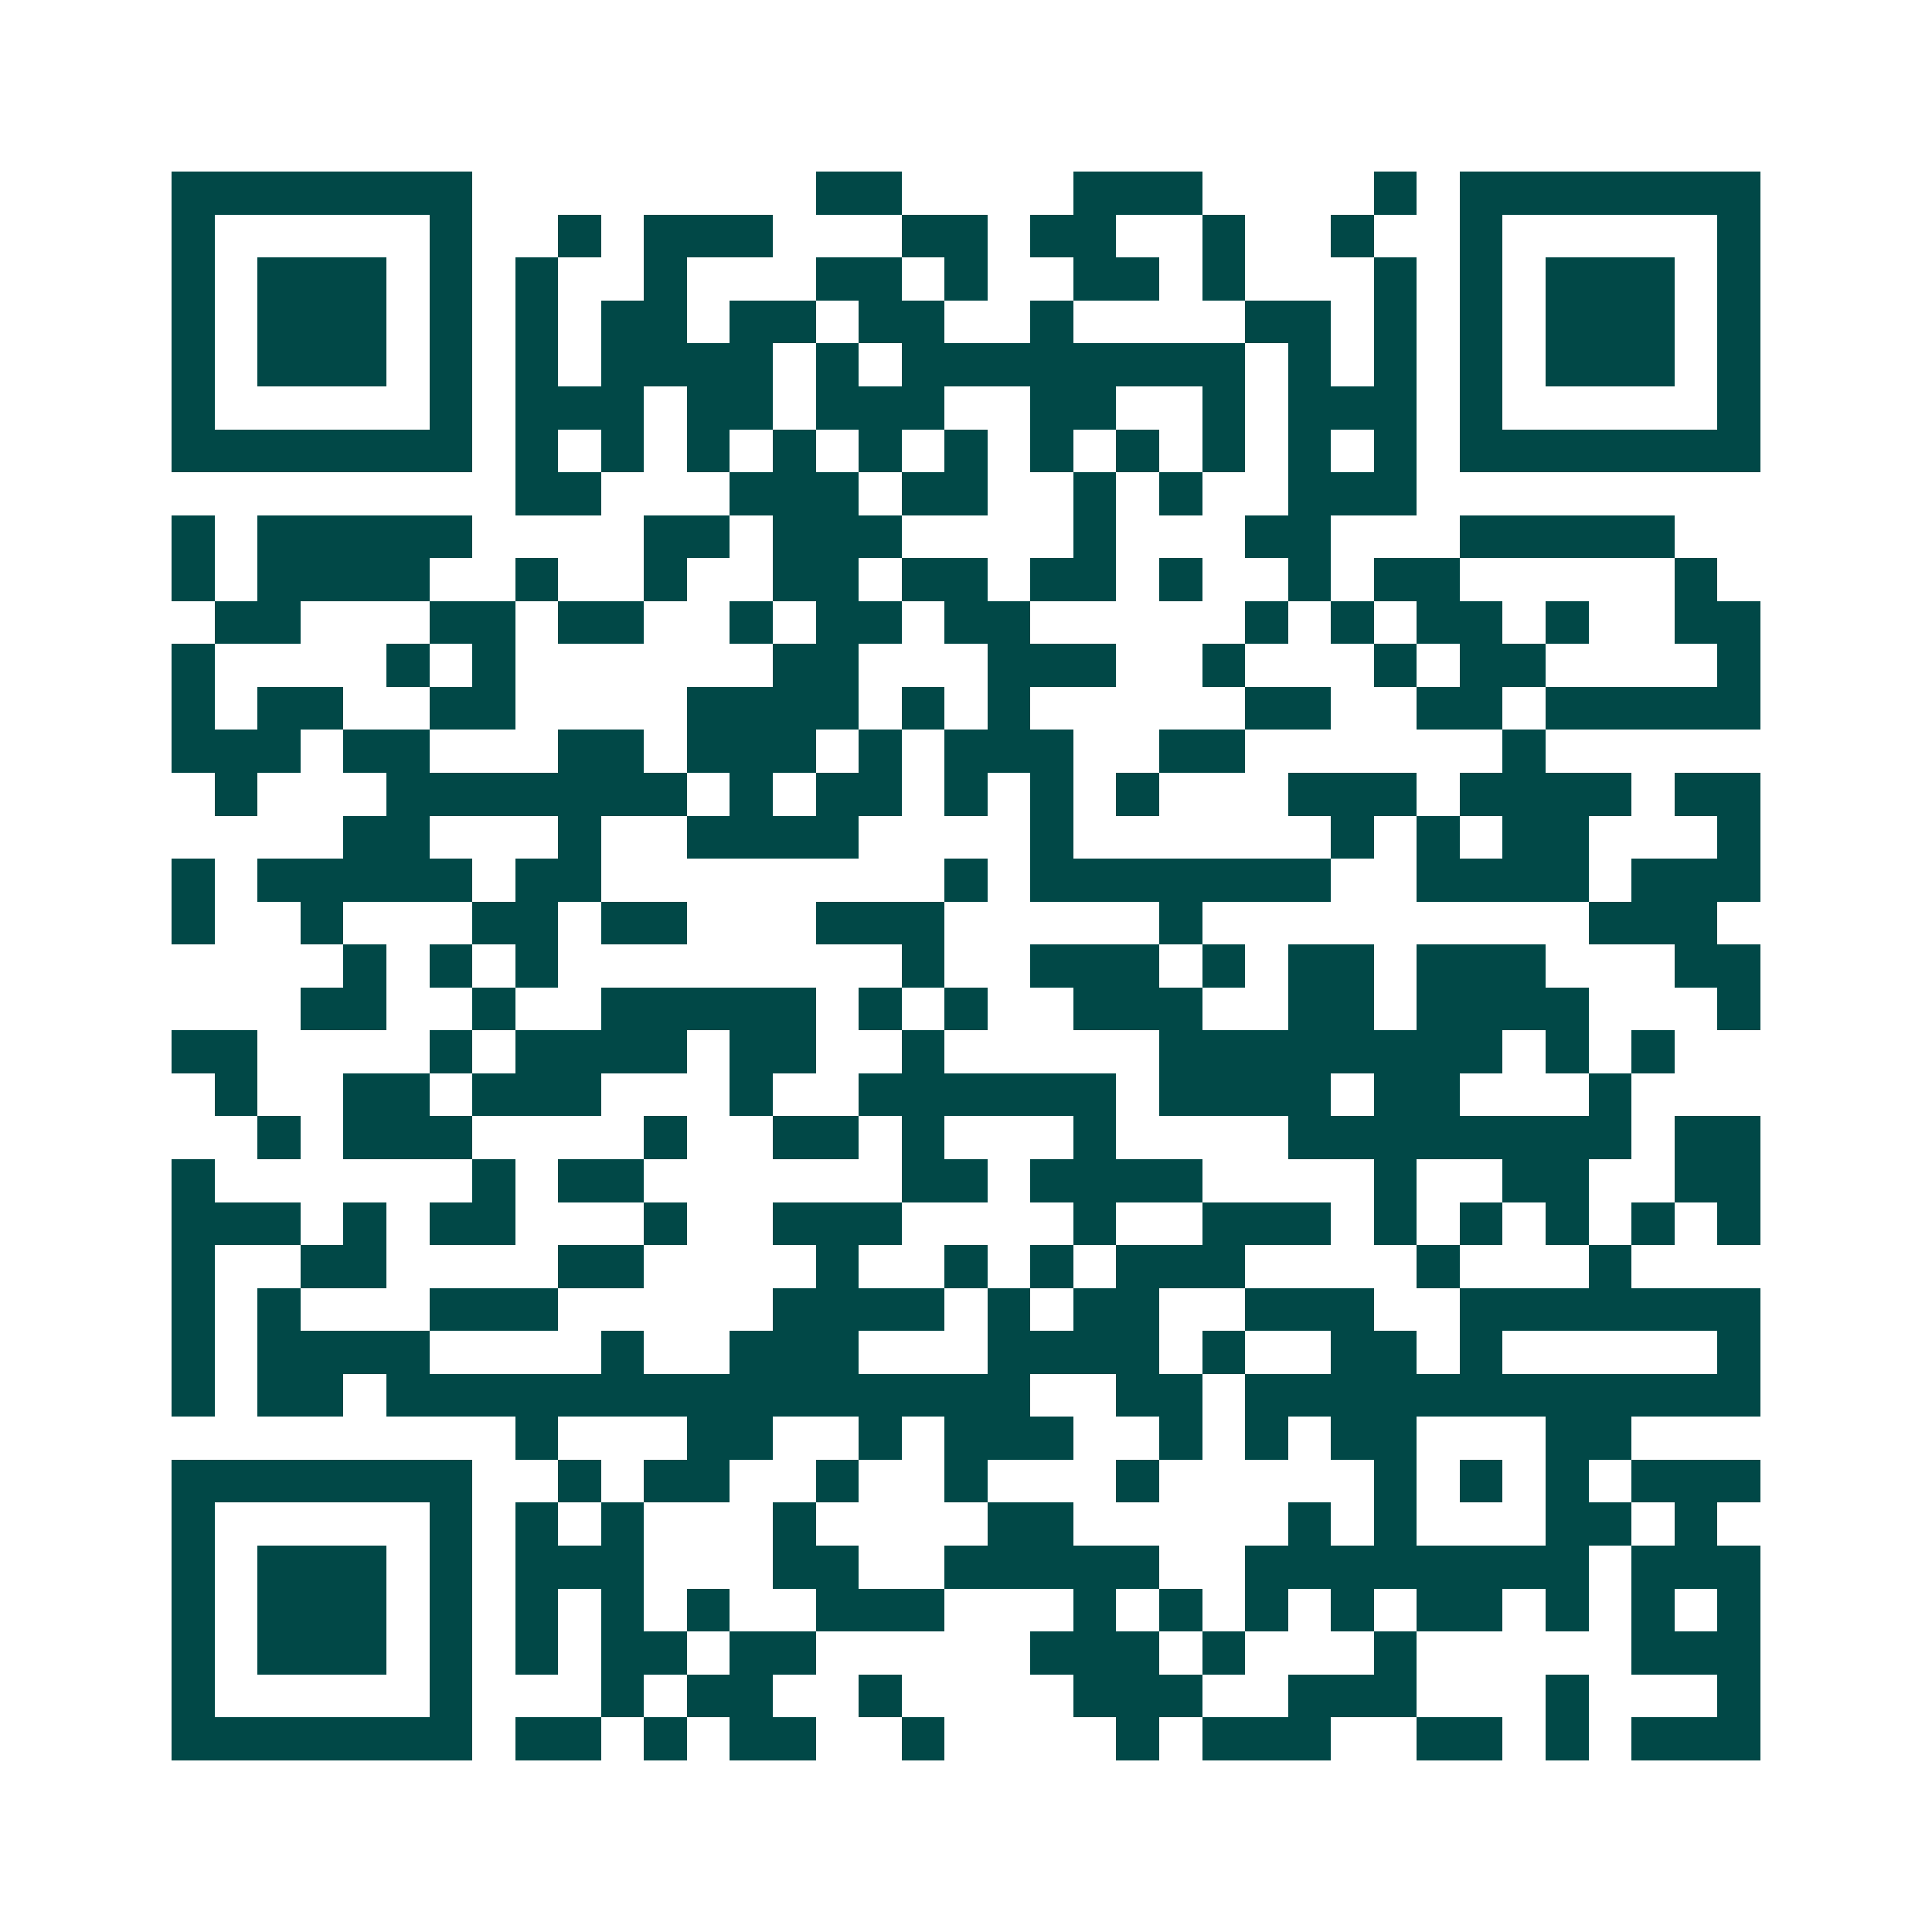 <svg xmlns="http://www.w3.org/2000/svg" width="200" height="200" viewBox="0 0 45 45" shape-rendering="crispEdges"><path fill="#ffffff" d="M0 0h45v45H0z"/><path stroke="#014847" d="M4 4.5h7m8 0h2m4 0h3m4 0h1m1 0h7M4 5.5h1m5 0h1m2 0h1m1 0h3m3 0h2m1 0h2m2 0h1m2 0h1m2 0h1m5 0h1M4 6.5h1m1 0h3m1 0h1m1 0h1m2 0h1m3 0h2m1 0h1m2 0h2m1 0h1m3 0h1m1 0h1m1 0h3m1 0h1M4 7.5h1m1 0h3m1 0h1m1 0h1m1 0h2m1 0h2m1 0h2m2 0h1m4 0h2m1 0h1m1 0h1m1 0h3m1 0h1M4 8.5h1m1 0h3m1 0h1m1 0h1m1 0h4m1 0h1m1 0h8m1 0h1m1 0h1m1 0h1m1 0h3m1 0h1M4 9.5h1m5 0h1m1 0h3m1 0h2m1 0h3m2 0h2m2 0h1m1 0h3m1 0h1m5 0h1M4 10.5h7m1 0h1m1 0h1m1 0h1m1 0h1m1 0h1m1 0h1m1 0h1m1 0h1m1 0h1m1 0h1m1 0h1m1 0h7M12 11.5h2m3 0h3m1 0h2m2 0h1m1 0h1m2 0h3M4 12.5h1m1 0h5m4 0h2m1 0h3m4 0h1m3 0h2m3 0h5M4 13.5h1m1 0h4m2 0h1m2 0h1m2 0h2m1 0h2m1 0h2m1 0h1m2 0h1m1 0h2m5 0h1M5 14.5h2m3 0h2m1 0h2m2 0h1m1 0h2m1 0h2m5 0h1m1 0h1m1 0h2m1 0h1m2 0h2M4 15.5h1m4 0h1m1 0h1m6 0h2m3 0h3m2 0h1m3 0h1m1 0h2m4 0h1M4 16.5h1m1 0h2m2 0h2m4 0h4m1 0h1m1 0h1m5 0h2m2 0h2m1 0h5M4 17.5h3m1 0h2m3 0h2m1 0h3m1 0h1m1 0h3m2 0h2m6 0h1M5 18.5h1m3 0h7m1 0h1m1 0h2m1 0h1m1 0h1m1 0h1m3 0h3m1 0h4m1 0h2M8 19.5h2m3 0h1m2 0h4m4 0h1m6 0h1m1 0h1m1 0h2m3 0h1M4 20.5h1m1 0h5m1 0h2m8 0h1m1 0h7m2 0h4m1 0h3M4 21.5h1m2 0h1m3 0h2m1 0h2m3 0h3m5 0h1m9 0h3M8 22.5h1m1 0h1m1 0h1m8 0h1m2 0h3m1 0h1m1 0h2m1 0h3m3 0h2M7 23.5h2m2 0h1m2 0h5m1 0h1m1 0h1m2 0h3m2 0h2m1 0h4m3 0h1M4 24.5h2m4 0h1m1 0h4m1 0h2m2 0h1m5 0h8m1 0h1m1 0h1M5 25.5h1m2 0h2m1 0h3m3 0h1m2 0h6m1 0h4m1 0h2m3 0h1M6 26.5h1m1 0h3m4 0h1m2 0h2m1 0h1m3 0h1m4 0h8m1 0h2M4 27.5h1m6 0h1m1 0h2m6 0h2m1 0h4m4 0h1m2 0h2m2 0h2M4 28.5h3m1 0h1m1 0h2m3 0h1m2 0h3m4 0h1m2 0h3m1 0h1m1 0h1m1 0h1m1 0h1m1 0h1M4 29.5h1m2 0h2m4 0h2m4 0h1m2 0h1m1 0h1m1 0h3m4 0h1m3 0h1M4 30.5h1m1 0h1m3 0h3m5 0h4m1 0h1m1 0h2m2 0h3m2 0h7M4 31.5h1m1 0h4m4 0h1m2 0h3m3 0h4m1 0h1m2 0h2m1 0h1m5 0h1M4 32.5h1m1 0h2m1 0h15m2 0h2m1 0h12M12 33.5h1m3 0h2m2 0h1m1 0h3m2 0h1m1 0h1m1 0h2m3 0h2M4 34.5h7m2 0h1m1 0h2m2 0h1m2 0h1m3 0h1m5 0h1m1 0h1m1 0h1m1 0h3M4 35.5h1m5 0h1m1 0h1m1 0h1m3 0h1m4 0h2m5 0h1m1 0h1m3 0h2m1 0h1M4 36.5h1m1 0h3m1 0h1m1 0h3m3 0h2m2 0h5m2 0h8m1 0h3M4 37.5h1m1 0h3m1 0h1m1 0h1m1 0h1m1 0h1m2 0h3m3 0h1m1 0h1m1 0h1m1 0h1m1 0h2m1 0h1m1 0h1m1 0h1M4 38.5h1m1 0h3m1 0h1m1 0h1m1 0h2m1 0h2m5 0h3m1 0h1m3 0h1m5 0h3M4 39.5h1m5 0h1m3 0h1m1 0h2m2 0h1m4 0h3m2 0h3m3 0h1m3 0h1M4 40.5h7m1 0h2m1 0h1m1 0h2m2 0h1m4 0h1m1 0h3m2 0h2m1 0h1m1 0h3"/></svg>
